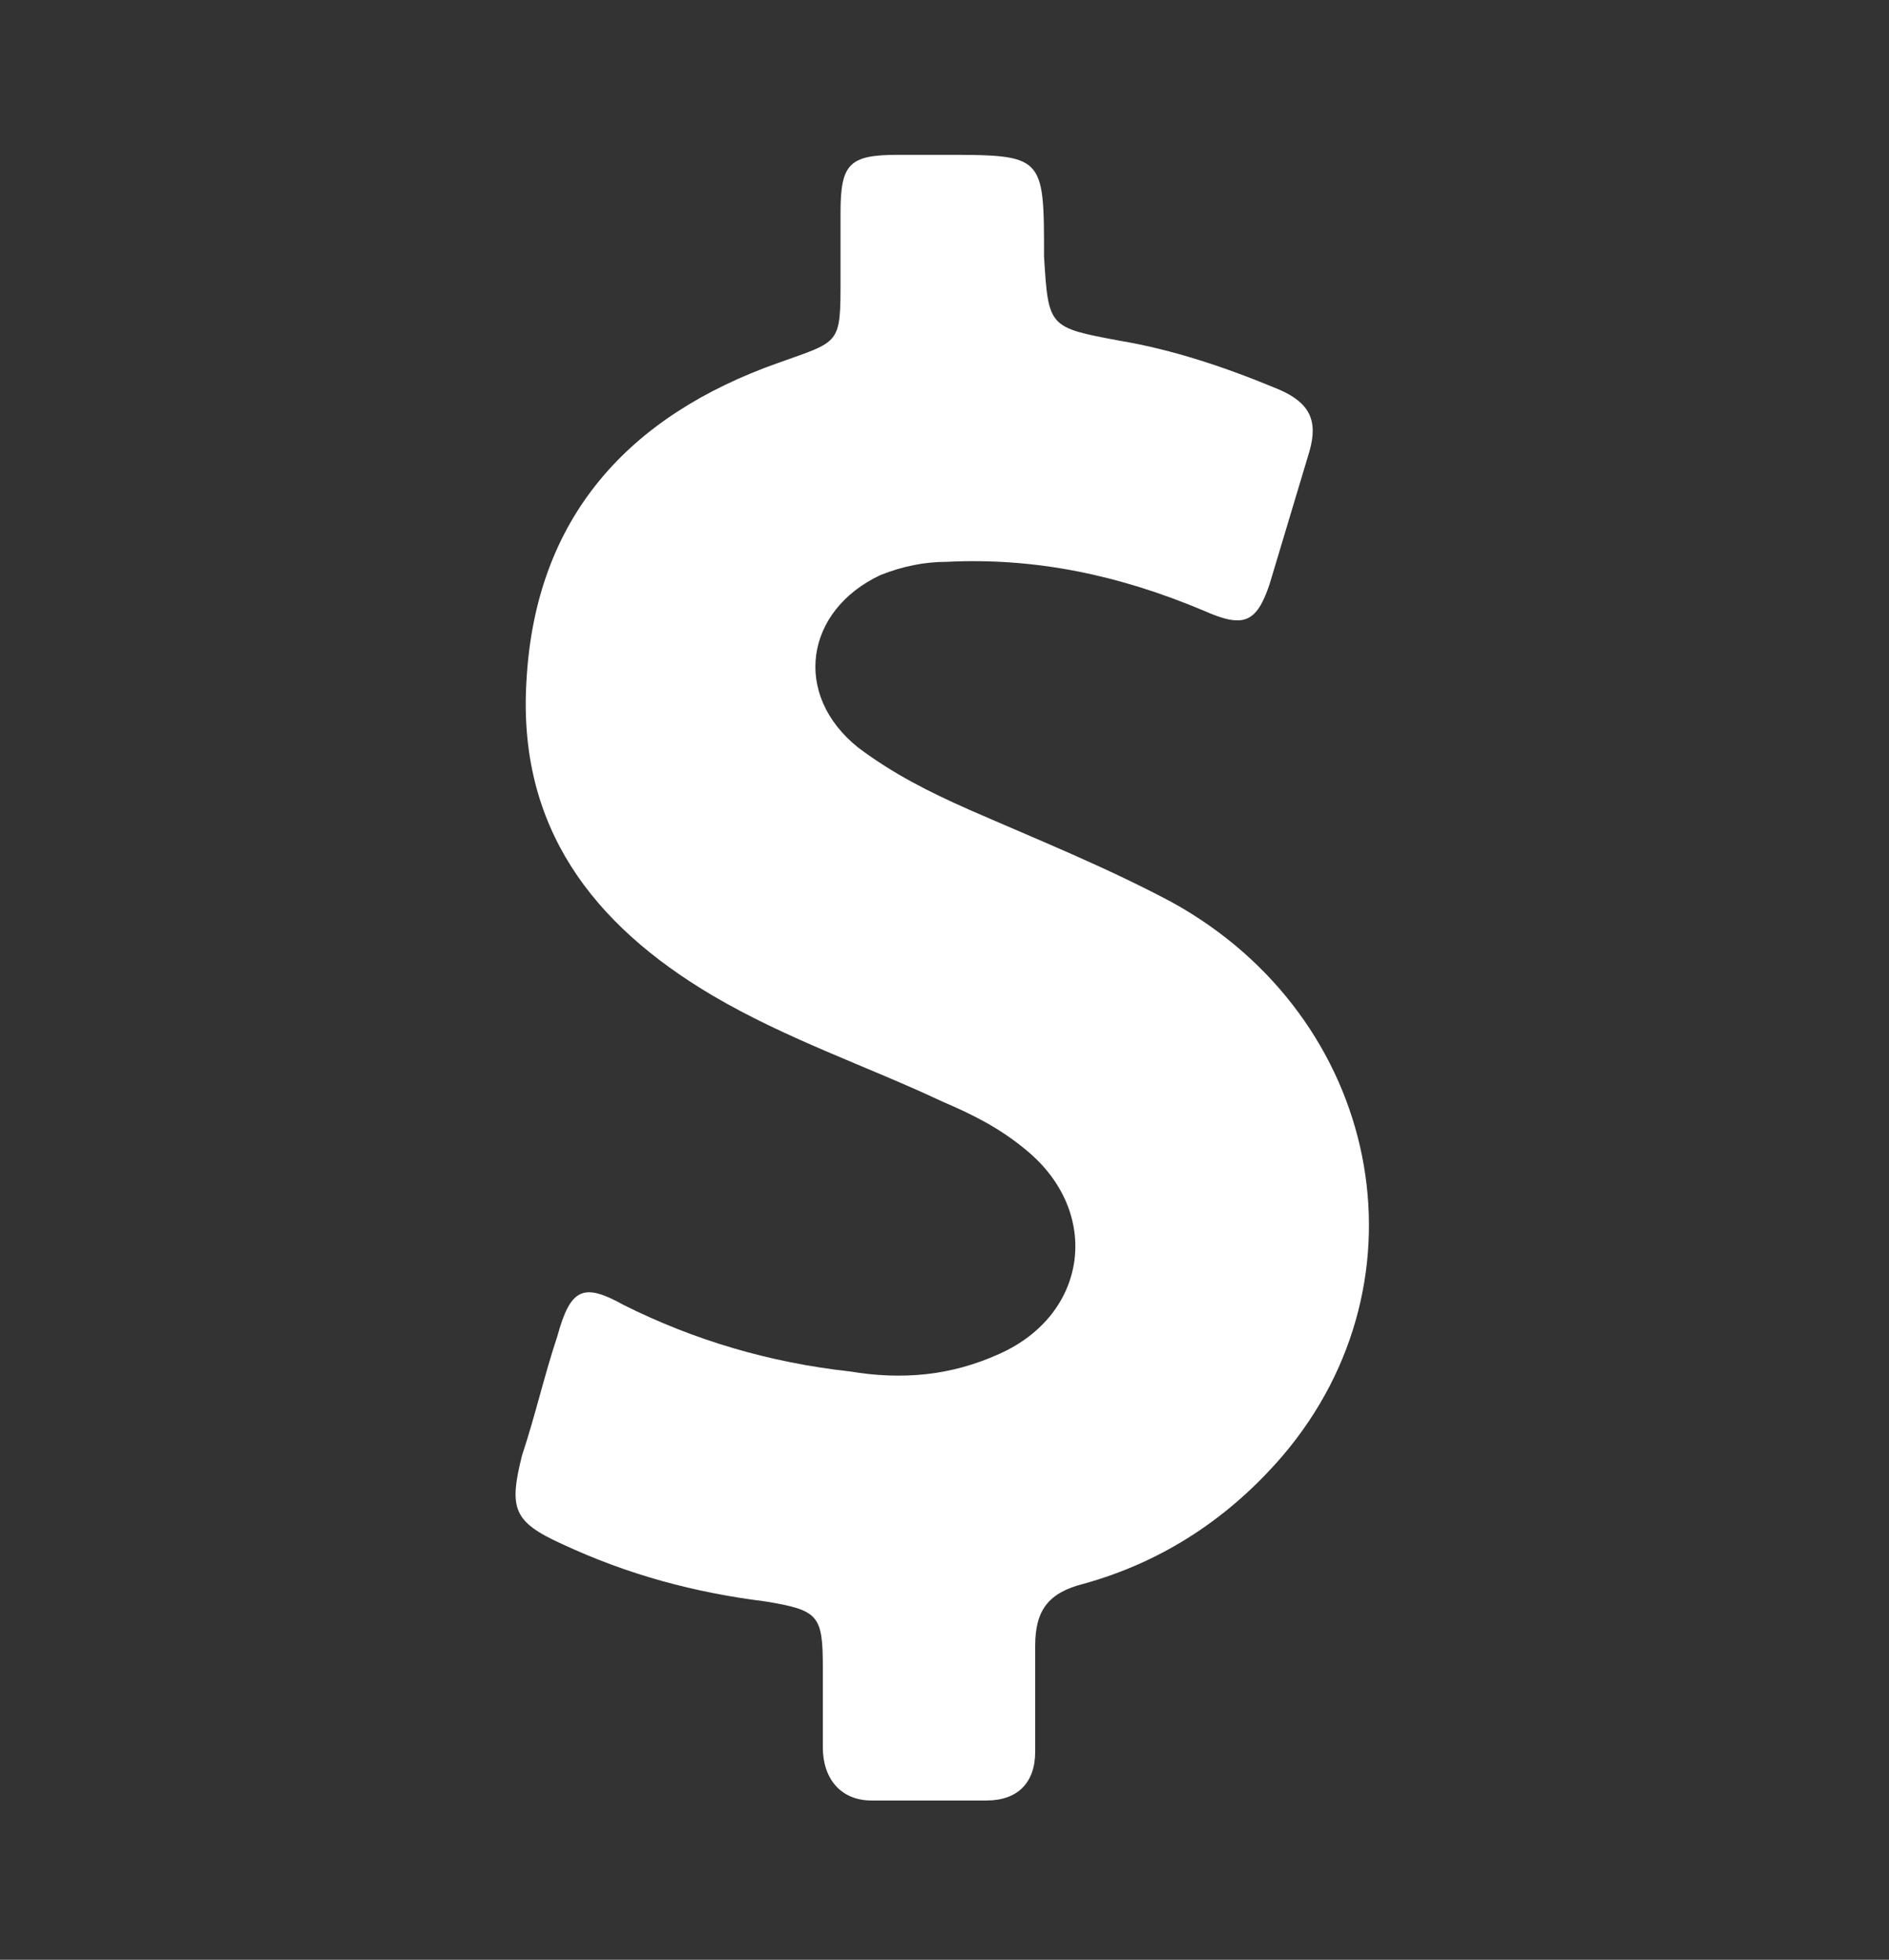 <?xml version="1.0" encoding="utf-8"?>
<!-- Generator: Adobe Illustrator 21.1.0, SVG Export Plug-In . SVG Version: 6.00 Build 0)  -->
<svg version="1.1" id="Layer_1" xmlns="http://www.w3.org/2000/svg" xmlns:xlink="http://www.w3.org/1999/xlink" x="0px" y="0px"
	 viewBox="0 0 42.7 44.3" style="enable-background:new 0 0 42.7 44.3;" xml:space="preserve">
<rect x="0" y="0" width="42.7" height="44.3" fill="#333333" stroke="none"/>
<style type="text/css">
	.st0{fill:#FFFFFF;}
</style>
<path class="st0" d="M26.5,20.4c-1.5-0.8-3-1.4-4.6-2.1c-0.9-0.4-1.7-0.8-2.5-1.4c-1.5-1.2-1.2-3.1,0.5-3.9c0.5-0.2,1-0.3,1.5-0.3
	c2-0.1,3.9,0.3,5.8,1.1c0.9,0.4,1.2,0.3,1.5-0.6c0.3-1,0.6-2,0.9-3c0.2-0.7,0-1.1-0.7-1.4c-1.2-0.5-2.4-0.9-3.6-1.1
	c-1.6-0.3-1.6-0.3-1.7-1.9c0-2.3,0-2.3-2.3-2.3c-0.3,0-0.7,0-1,0c-1.1,0-1.3,0.2-1.3,1.3c0,0.5,0,1,0,1.5c0,1.5,0,1.4-1.4,1.9
	c-3.4,1.2-5.5,3.5-5.7,7.2c-0.2,3.3,1.5,5.5,4.2,7.1c1.7,1,3.5,1.6,5.2,2.4c0.7,0.3,1.3,0.6,1.9,1.1c1.7,1.4,1.4,3.7-0.6,4.6
	c-1.1,0.5-2.2,0.6-3.4,0.4c-1.8-0.2-3.5-0.7-5.1-1.5c-0.9-0.5-1.2-0.4-1.5,0.7c-0.3,0.9-0.5,1.8-0.8,2.7c-0.3,1.2-0.2,1.5,0.9,2
	c1.5,0.7,3,1.1,4.6,1.3c1.2,0.2,1.3,0.3,1.3,1.5c0,0.6,0,1.2,0,1.8c0,0.7,0.4,1.2,1.1,1.2c0.9,0,1.7,0,2.6,0c0.7,0,1.1-0.4,1.1-1.1
	c0-0.8,0-1.6,0-2.4c0-0.8,0.3-1.2,1.1-1.4c1.8-0.5,3.3-1.5,4.5-2.9C32.4,28.9,31.2,23,26.5,20.4L26.5,20.4z M26.5,20.4"/>
</svg>

